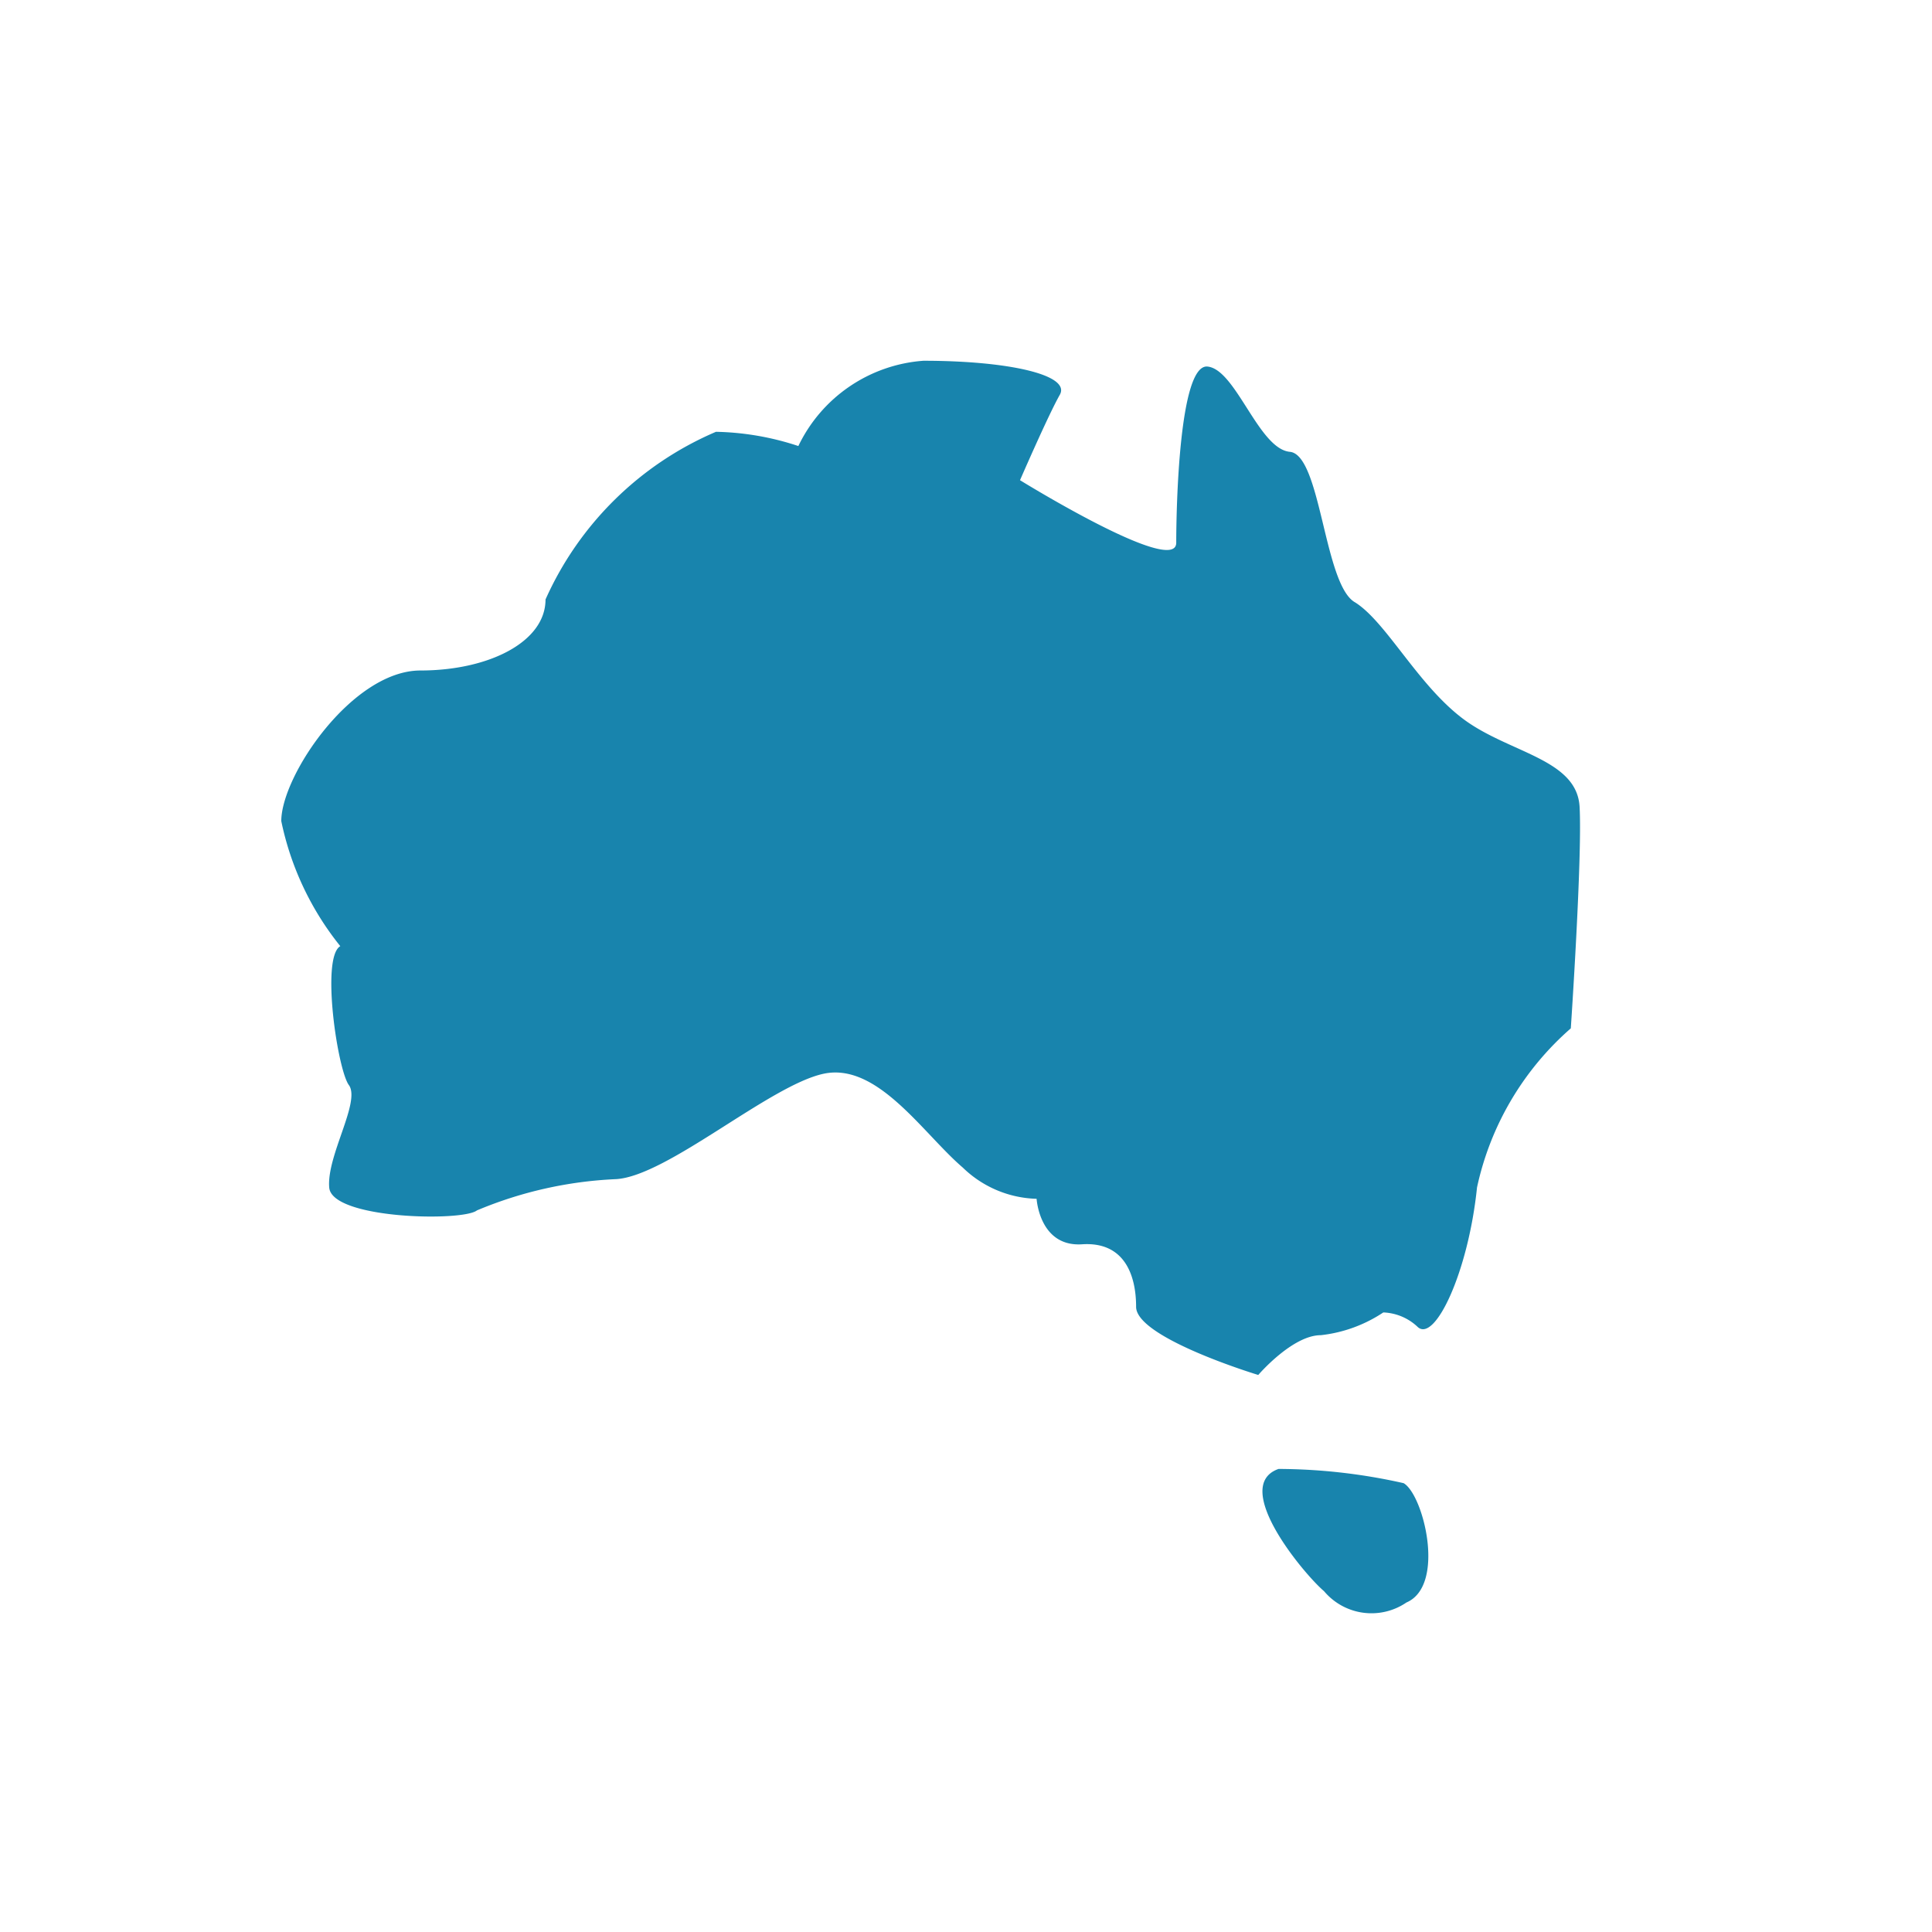 <svg id="Group_2179" data-name="Group 2179" xmlns="http://www.w3.org/2000/svg" width="22" height="22" viewBox="0 0 22 22">

  <g id="Layer_3" transform="translate(3.203 4.109)">
    <g id="Group_2175" data-name="Group 2175">
      <path id="Path_11605" data-name="Path 11605" d="M18.312,14.059s1.779,1.1,1.779.712.032-2.038.356-2.006.582.938.938.971.388,1.521.744,1.715c.356.226.712.938,1.229,1.326s1.294.453,1.326,1c.032.582-.1,2.524-.1,2.524a3.337,3.337,0,0,0-1.068,1.812c-.1.971-.485,1.779-.679,1.585a.6.6,0,0,0-.388-.162,1.6,1.6,0,0,1-.712.259c-.324,0-.712.453-.712.453s-1.391-.421-1.391-.776-.129-.744-.615-.712-.518-.518-.518-.518a1.253,1.253,0,0,1-.841-.356c-.453-.388-.971-1.2-1.585-1.068s-1.779,1.165-2.362,1.2a4.6,4.6,0,0,0-1.585.356c-.162.129-1.65.1-1.682-.259s.356-.971.226-1.165c-.129-.162-.324-1.456-.1-1.585A3.355,3.355,0,0,1,9.9,17.941c0-.518.809-1.715,1.585-1.715s1.424-.324,1.424-.809a3.729,3.729,0,0,1,1.941-1.909,3.165,3.165,0,0,1,.938.162,1.718,1.718,0,0,1,1.424-.971c.971,0,1.682.162,1.553.388S18.312,14.059,18.312,14.059Z" transform="translate(-9.9 -12.7)" fill="#1884AD"/>
      <path id="Path_11606" data-name="Path 11606" d="M44.617,51.7a6.557,6.557,0,0,1,1.424.162c.226.129.485,1.165.032,1.359a.706.706,0,0,1-.938-.129C44.908,52.9,44.067,51.894,44.617,51.7Z" transform="translate(-33.261 -39.082)" fill="#1884AD"/>
    </g>
  </g>
</svg>
